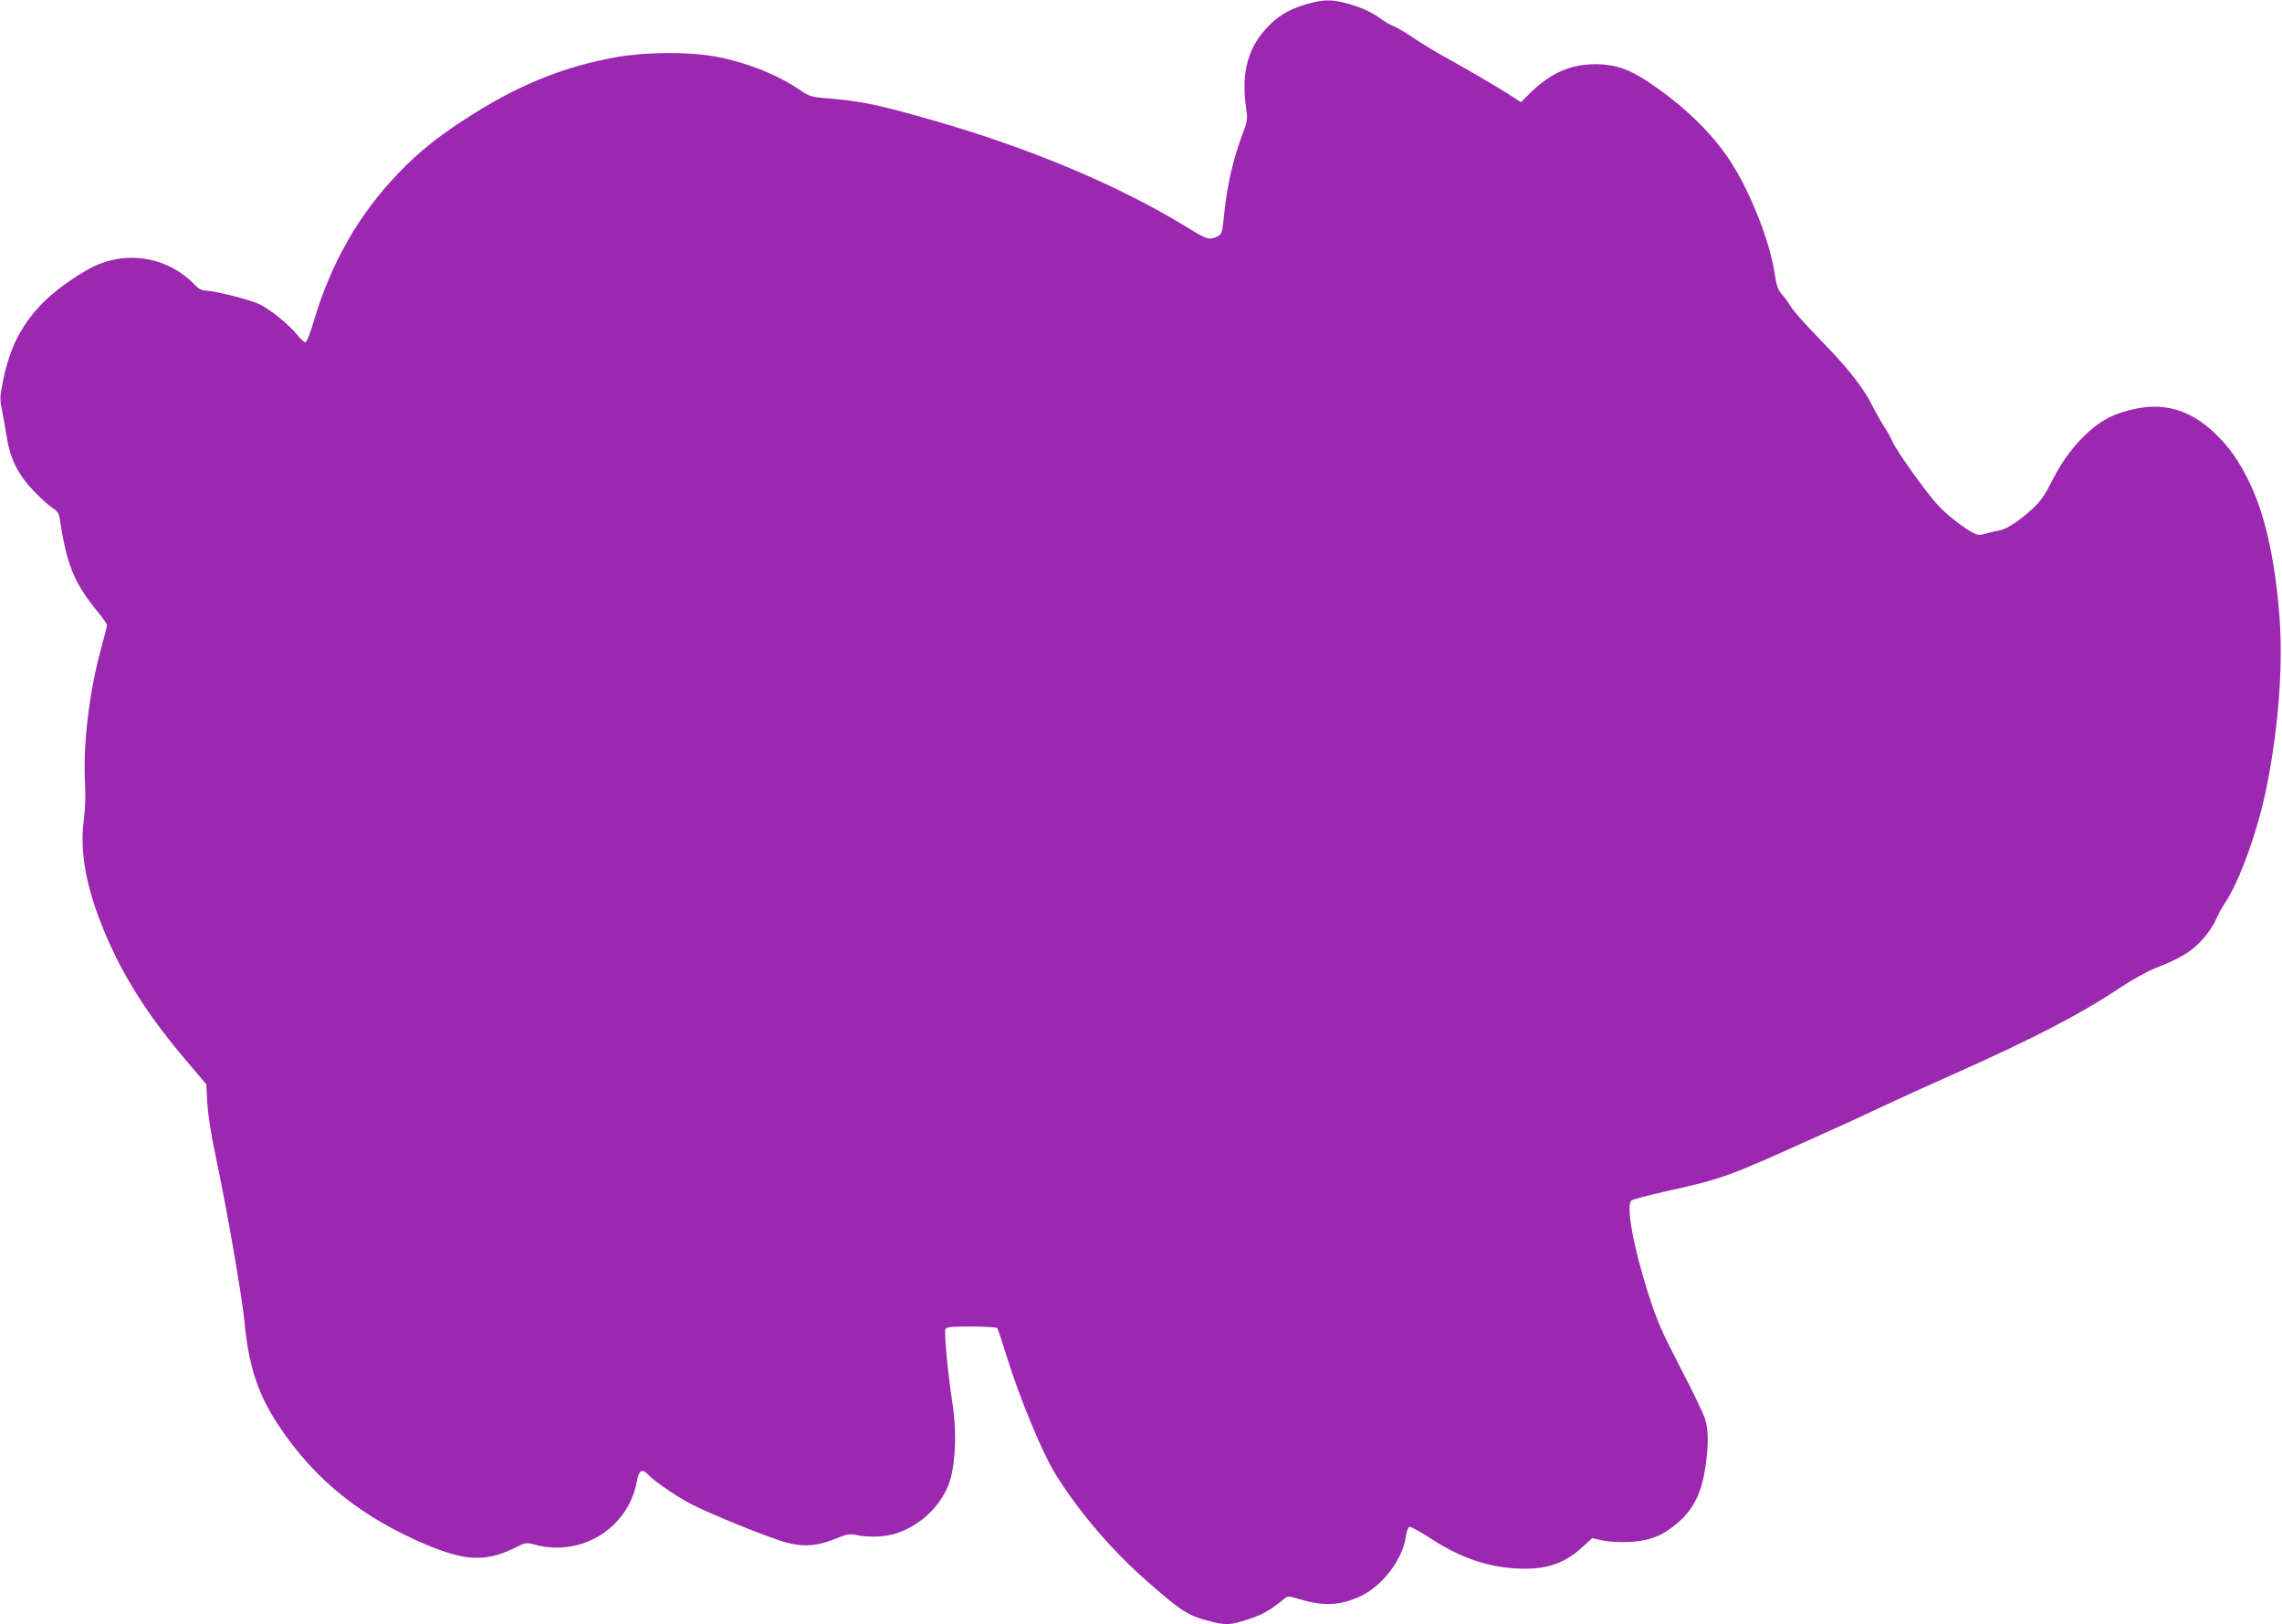 <?xml version="1.0" standalone="no"?>
<!DOCTYPE svg PUBLIC "-//W3C//DTD SVG 20010904//EN"
 "http://www.w3.org/TR/2001/REC-SVG-20010904/DTD/svg10.dtd">
<svg version="1.0" xmlns="http://www.w3.org/2000/svg"
 width="1280pt" height="911pt" viewBox="0 0 1280 911"
 preserveAspectRatio="xMidYMid meet">
<g transform="translate(0,911) scale(0.1,-0.1)"
fill="#9c27b0" stroke="none">
<path d="M7337 9089 c-93 -26 -155 -60 -210 -113 -126 -122 -167 -267 -137
-476 9 -61 7 -70 -26 -157 -48 -130 -81 -275 -96 -420 -12 -120 -13 -125 -40
-139 -43 -22 -58 -18 -161 46 -389 239 -886 449 -1447 609 -294 84 -390 104
-576 119 -94 8 -104 11 -160 49 -129 88 -310 158 -484 188 -144 25 -373 23
-534 -4 -305 -53 -570 -161 -866 -355 -159 -104 -255 -183 -365 -297 -224
-233 -380 -507 -477 -837 -18 -62 -38 -112 -45 -112 -7 0 -27 19 -45 41 -46
58 -154 145 -213 173 -55 26 -254 76 -301 76 -21 0 -40 10 -60 31 -139 147
-353 193 -540 117 -85 -34 -228 -132 -305 -208 -122 -120 -192 -252 -230 -437
-19 -88 -20 -112 -11 -156 6 -29 18 -97 27 -152 21 -139 64 -225 157 -322 40
-41 87 -83 105 -94 23 -14 34 -30 37 -52 41 -272 82 -369 225 -542 22 -27 41
-55 41 -61 0 -7 -16 -70 -35 -140 -65 -236 -100 -534 -88 -748 4 -66 1 -144
-7 -205 -28 -210 28 -453 174 -756 91 -188 217 -376 383 -573 l130 -153 6
-108 c4 -66 22 -180 46 -292 61 -287 149 -791 162 -929 23 -249 75 -409 191
-584 202 -305 467 -518 837 -673 217 -90 332 -93 494 -12 56 28 58 29 114 14
258 -67 517 96 565 355 13 68 29 76 68 35 28 -30 143 -110 220 -152 98 -55
483 -211 564 -228 97 -22 162 -15 263 25 68 27 78 29 125 19 29 -7 86 -9 127
-6 188 14 366 173 401 357 23 120 23 259 1 400 -25 164 -46 383 -38 405 5 12
29 15 146 15 77 0 142 -4 145 -9 3 -5 29 -82 57 -172 69 -222 197 -530 267
-643 133 -215 319 -433 520 -608 190 -167 226 -190 352 -222 77 -20 108 -20
173 0 115 35 146 51 237 124 25 20 25 20 89 1 136 -42 234 -36 348 19 121 60
231 206 248 330 4 28 13 54 20 56 7 3 58 -25 114 -61 167 -110 319 -163 487
-172 162 -9 266 25 369 119 l56 51 59 -13 c37 -8 97 -11 154 -8 115 6 192 39
278 117 80 73 123 163 143 298 19 132 19 206 -1 274 -9 30 -71 160 -139 289
-105 203 -130 259 -179 412 -85 266 -127 499 -95 525 8 6 88 27 179 48 333 74
351 80 845 303 110 49 279 126 375 172 96 45 276 127 400 182 452 201 720 340
940 487 66 44 152 92 200 111 135 53 195 88 255 151 31 32 68 84 82 116 14 32
38 76 53 98 83 123 187 415 234 652 71 356 95 713 68 1003 -28 301 -80 526
-162 699 -61 127 -119 209 -202 286 -141 132 -290 172 -472 125 -95 -24 -158
-57 -230 -121 -82 -74 -150 -165 -206 -276 -39 -78 -63 -113 -108 -155 -78
-72 -147 -116 -191 -124 -20 -3 -49 -10 -65 -15 -16 -5 -38 -9 -48 -9 -29 0
-156 91 -219 157 -65 67 -242 313 -265 369 -9 21 -29 57 -44 79 -15 22 -46 76
-68 120 -51 103 -142 217 -302 380 -70 72 -140 150 -155 175 -15 25 -39 57
-52 72 -20 21 -28 46 -39 115 -26 179 -138 461 -251 633 -104 158 -263 311
-461 443 -105 70 -186 97 -292 97 -139 0 -251 -49 -362 -157 l-57 -56 -63 41
c-65 42 -257 154 -388 226 -41 23 -109 65 -151 93 -41 28 -93 59 -114 67 -22
9 -53 27 -69 40 -48 36 -108 64 -187 86 -88 24 -132 24 -222 -1z"/>
</g>
</svg>
